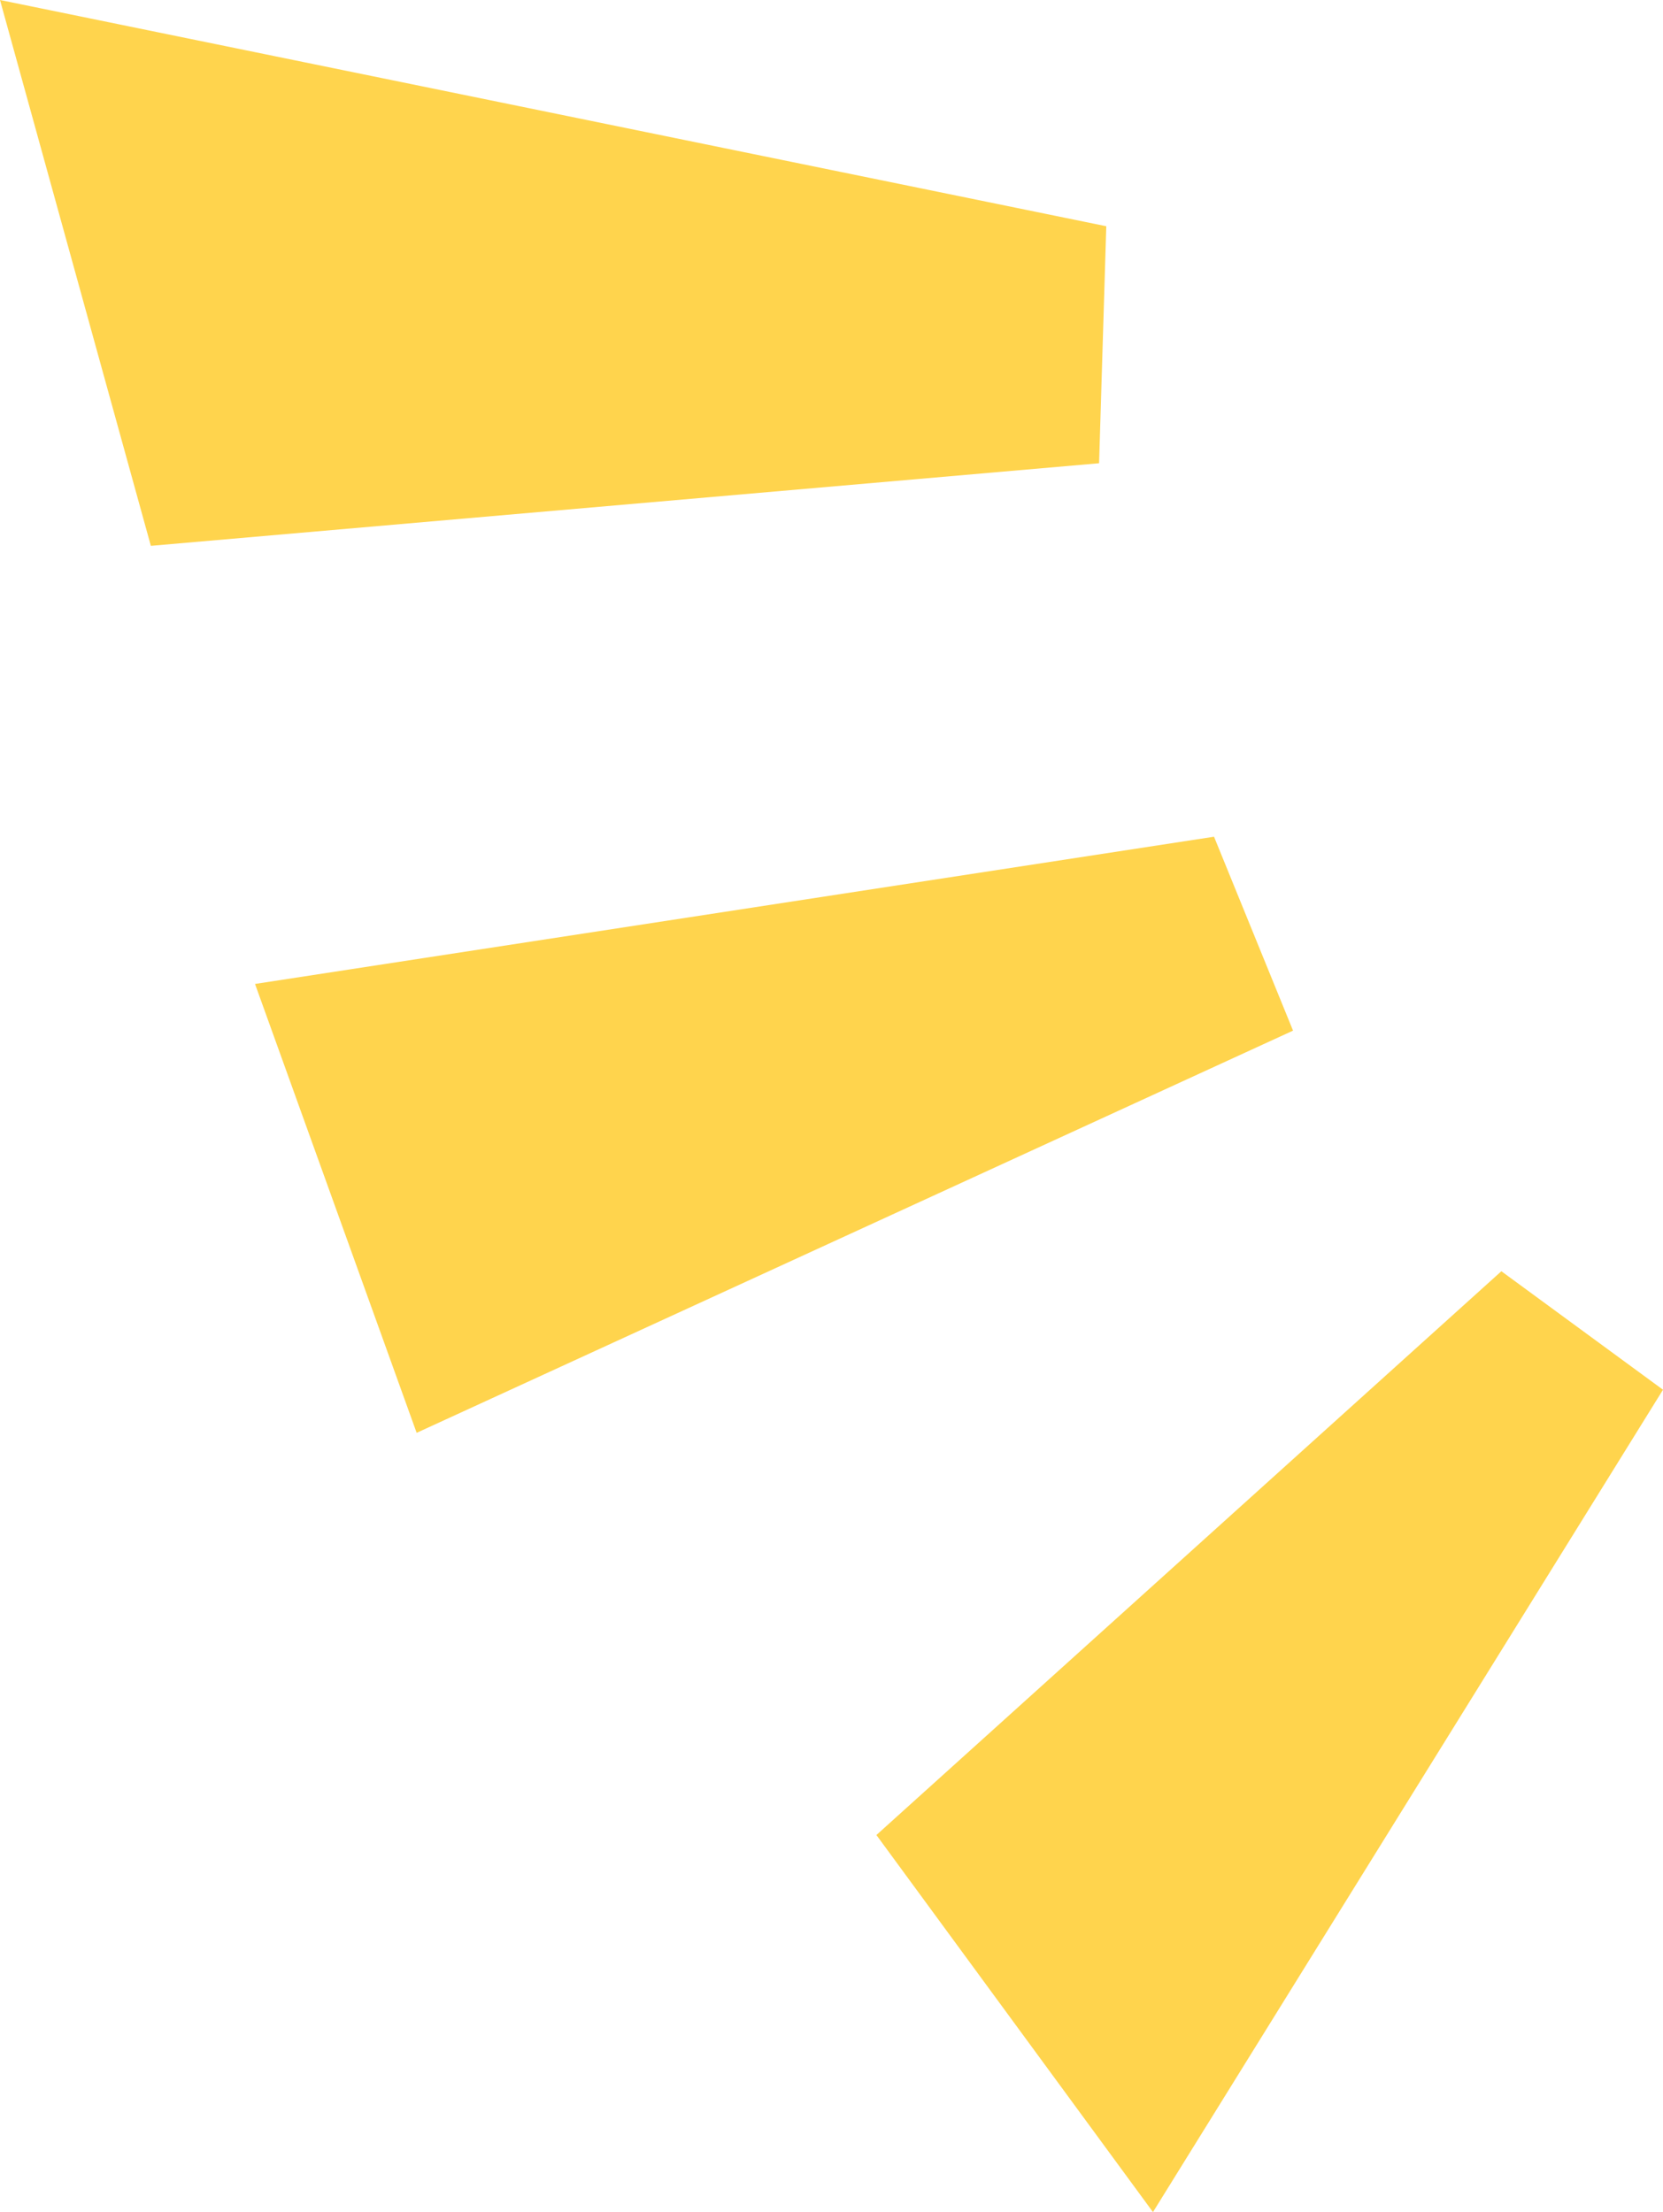 <?xml version="1.0" encoding="UTF-8" standalone="no"?>
<svg xmlns:xlink="http://www.w3.org/1999/xlink" height="30.8px" width="23.15px" xmlns="http://www.w3.org/2000/svg">
  <g transform="matrix(1.0, 0.0, 0.0, 1.0, 48.25, 28.6)">
    <path d="M-32.85 -25.45 L-48.25 -28.6 -46.15 -21.0 -32.95 -22.15 -32.85 -25.45" fill="#ffd44d" fill-rule="evenodd" stroke="none"/>
    <path d="M-31.35 -16.95 L-44.7 -14.9 -42.45 -8.65 -30.25 -14.25 -31.35 -16.95" fill="#ffd44d" fill-rule="evenodd" stroke="none"/>
    <path d="M-25.1 -9.25 L-27.35 -10.9 -36.05 -3.05 -32.2 2.2 -25.1 -9.25" fill="#ffd44d" fill-rule="evenodd" stroke="none"/>
  </g>
</svg>
